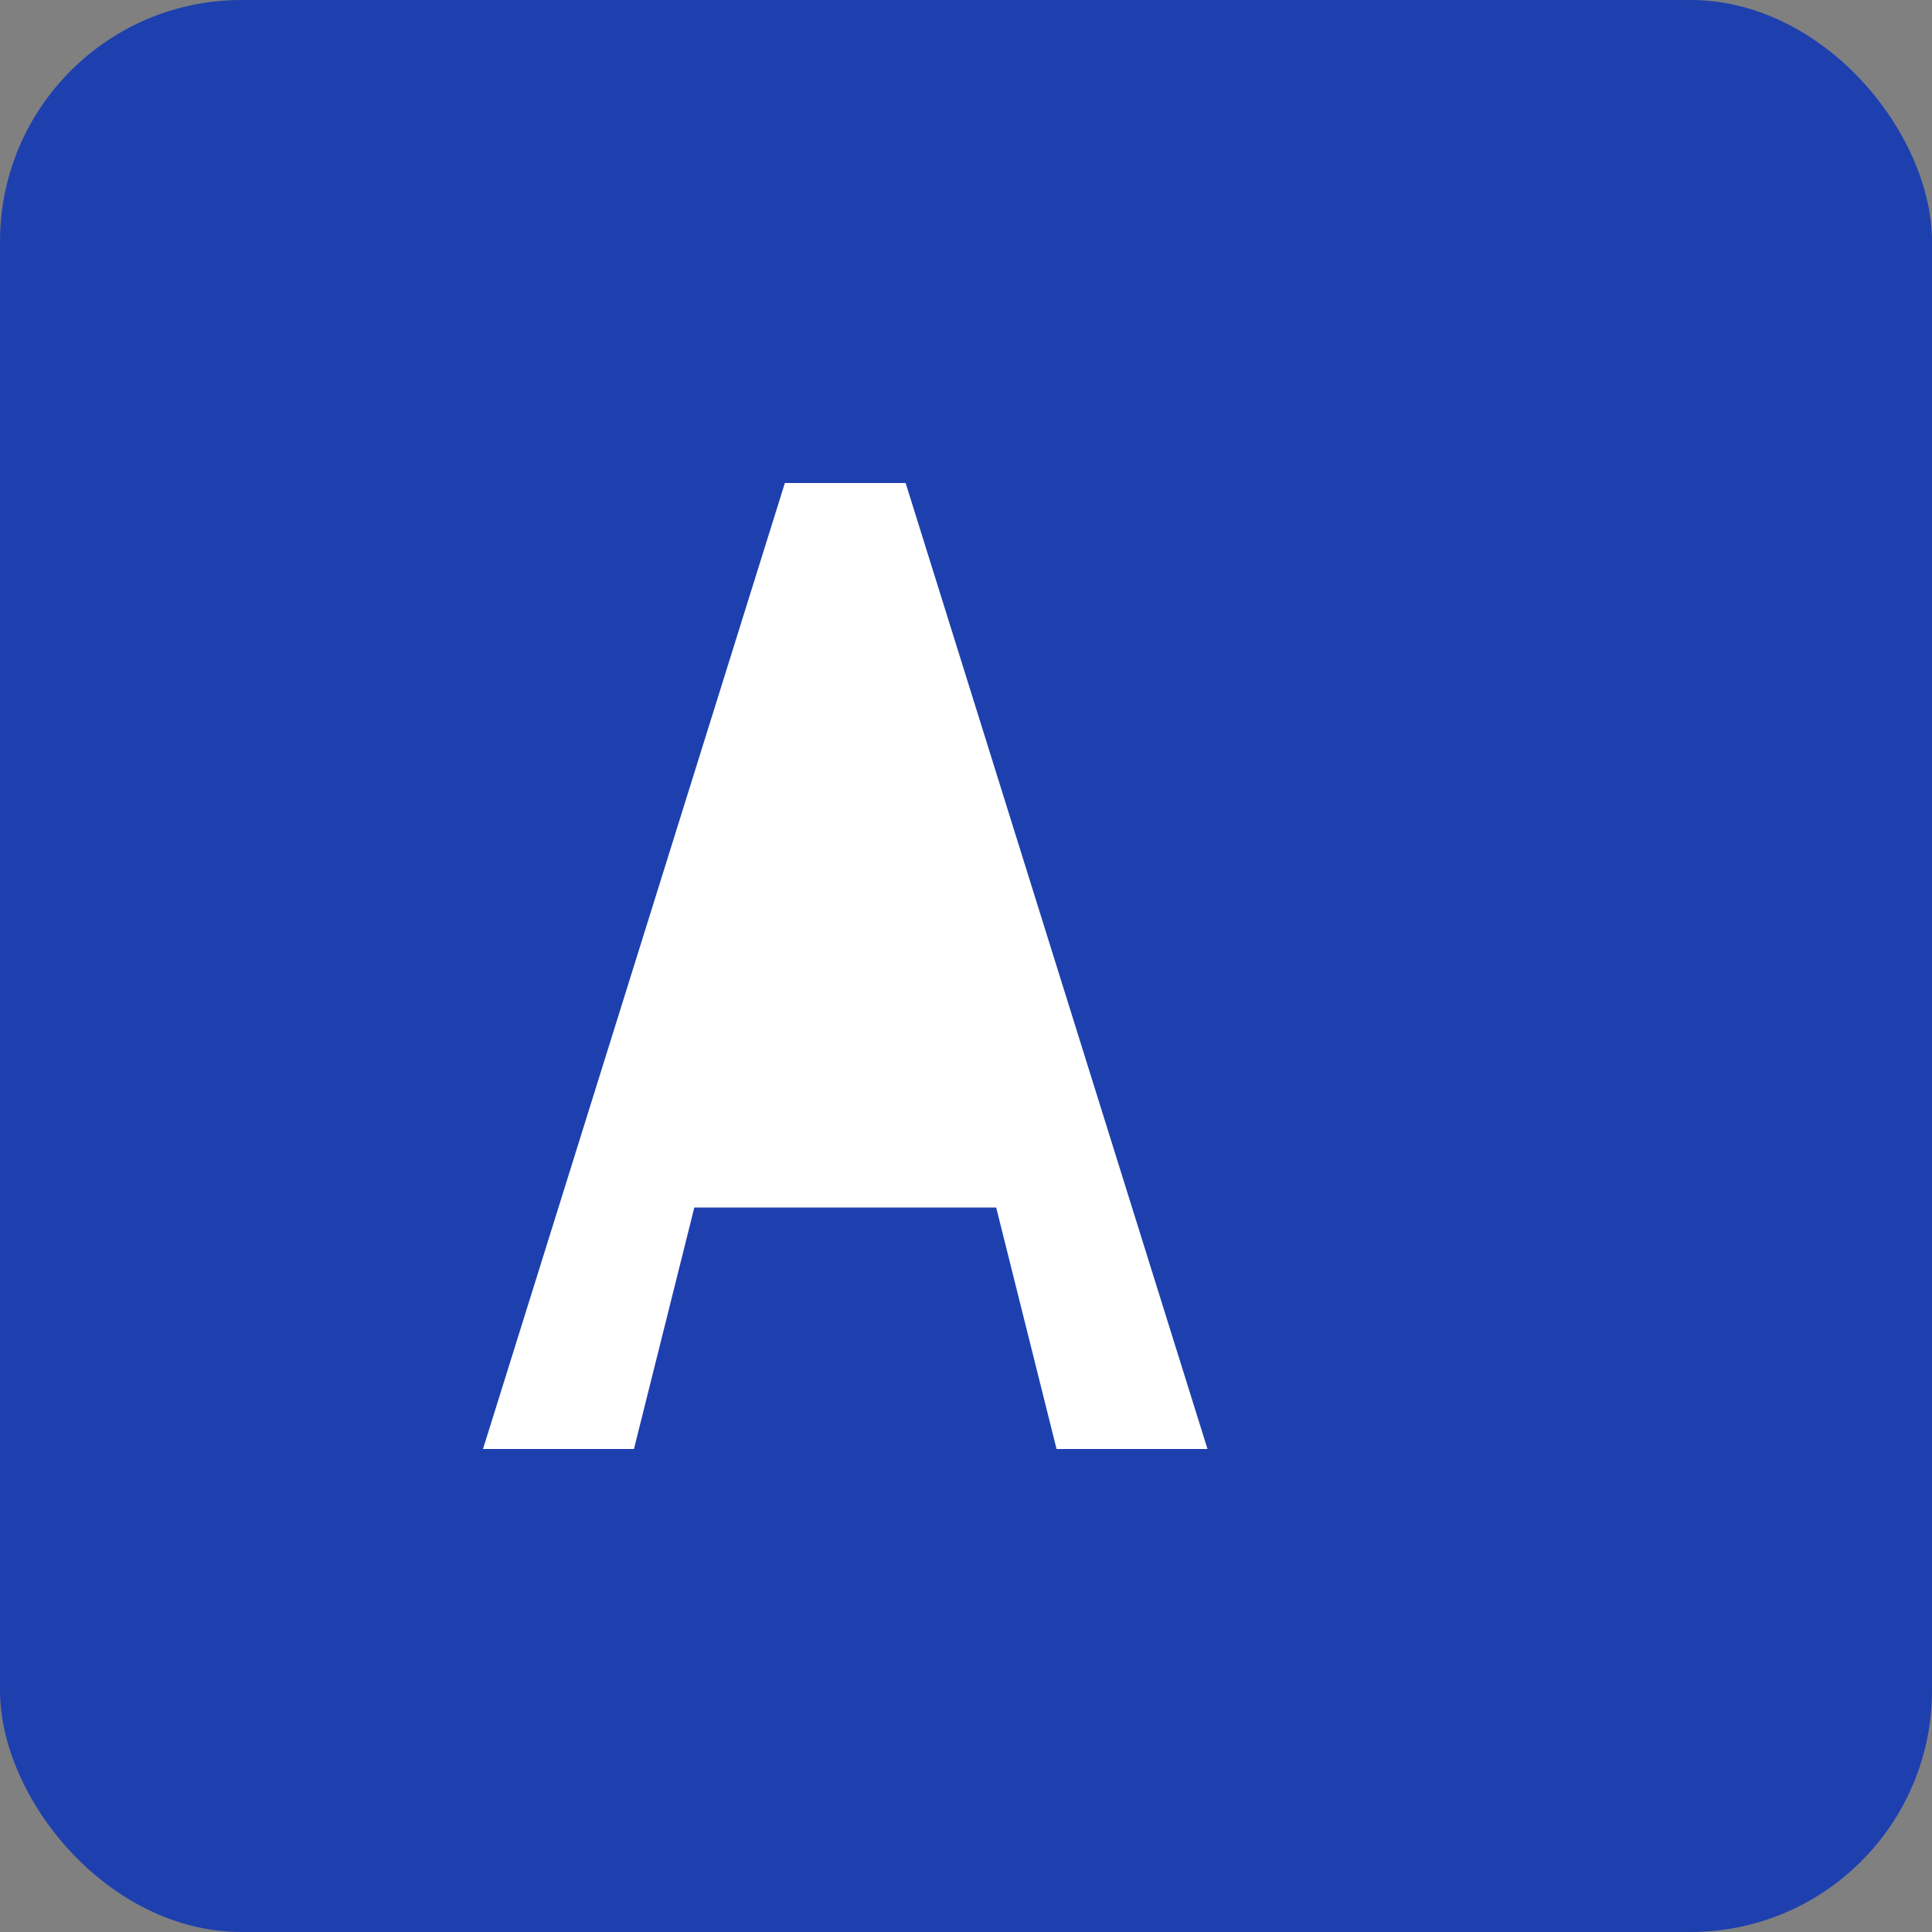 <svg width="32" height="32" viewBox="0 0 32 32" fill="none" xmlns="http://www.w3.org/2000/svg">
  <rect x="0" y="0" width="32" height="32" fill="#808080" stroke="none"/>
  <rect width="32" height="32" rx="4" fill="#1E40AF"/>
  <path d="M8 24L13 8H15L20 24H17.5L16.5 20H11.5L10.5 24H8Z" fill="white"/>
  <path d="M14 11L12 18H16L14 11Z" fill="white"/>
</svg> 